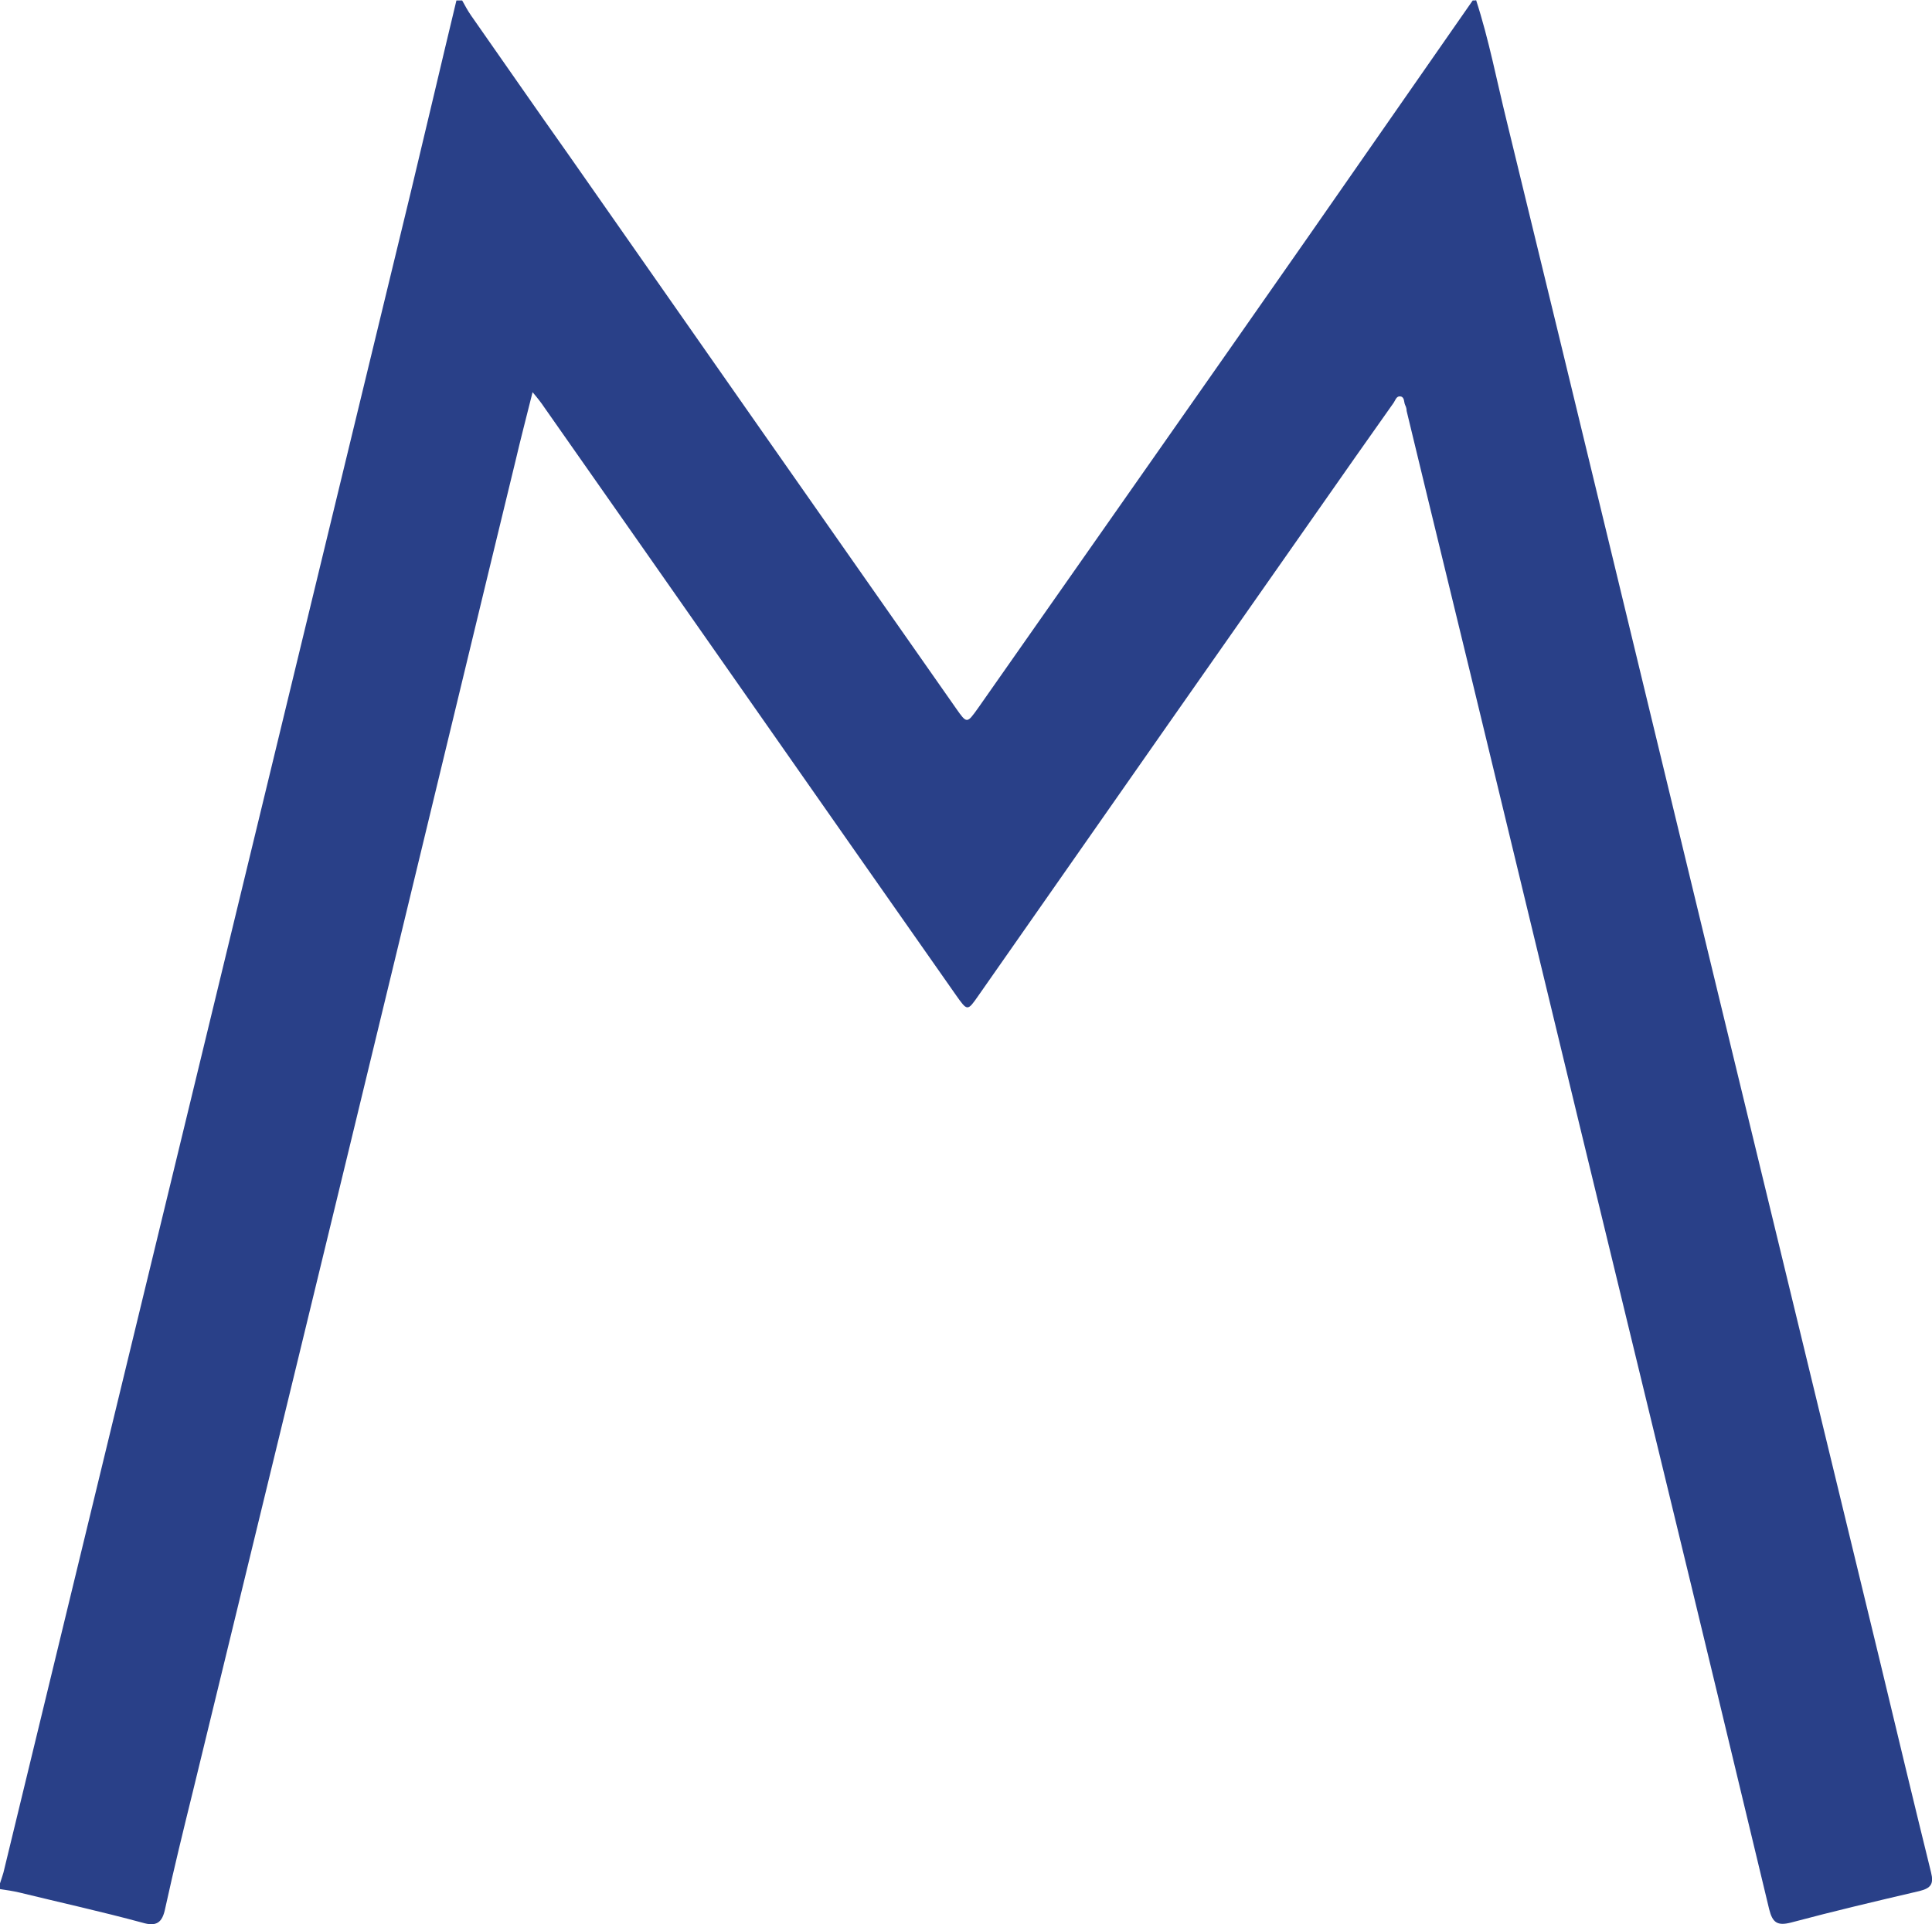 <svg xmlns="http://www.w3.org/2000/svg" id="Calque_1" data-name="Calque 1" viewBox="0 0 40.34 40.18"><path d="m30.82,0c.27.83.43,1.68.64,2.53,1.49,6.11,2.96,12.22,4.44,18.33,1.12,4.62,2.24,9.24,3.36,13.86.35,1.46.7,2.92,1.06,4.38.06.24,0,.33-.24.39-.9.21-1.79.42-2.69.66-.28.07-.38,0-.45-.28-.72-3-1.44-6-2.17-9-1.21-4.98-2.42-9.97-3.62-14.95-.59-2.45-1.19-4.89-1.78-7.34,0-.04-.01-.08-.03-.12-.03-.06-.01-.16-.09-.18-.09-.02-.11.07-.15.13-.26.37-.53.75-.79,1.12-2.63,3.75-5.26,7.51-7.88,11.26-.23.33-.23.33-.47-.01-2.87-4.09-5.73-8.19-8.6-12.28-.06-.09-.13-.18-.24-.31-.13.52-.25.98-.36,1.45-.79,3.25-1.57,6.5-2.36,9.76-1.45,6-2.91,12-4.37,18-.2.81-.4,1.63-.58,2.45-.06.3-.18.39-.48.3-.85-.23-1.71-.42-2.57-.63-.13-.03-.26-.05-.4-.07v-.12c.03-.1.07-.2.09-.3,1.23-5.07,2.46-10.15,3.69-15.22,1.6-6.6,3.2-13.21,4.8-19.81.32-1.33.63-2.66.95-3.99h.12c.06.11.12.22.19.32.68.97,1.35,1.94,2.03,2.9,2.7,3.86,5.39,7.71,8.09,11.56.23.33.23.32.46,0,2.31-3.3,4.63-6.6,6.94-9.91,1.13-1.62,2.26-3.25,3.39-4.87h.06Z" style="fill: #294088; fill-rule: evenodd; stroke-width: 0px;"></path></svg>